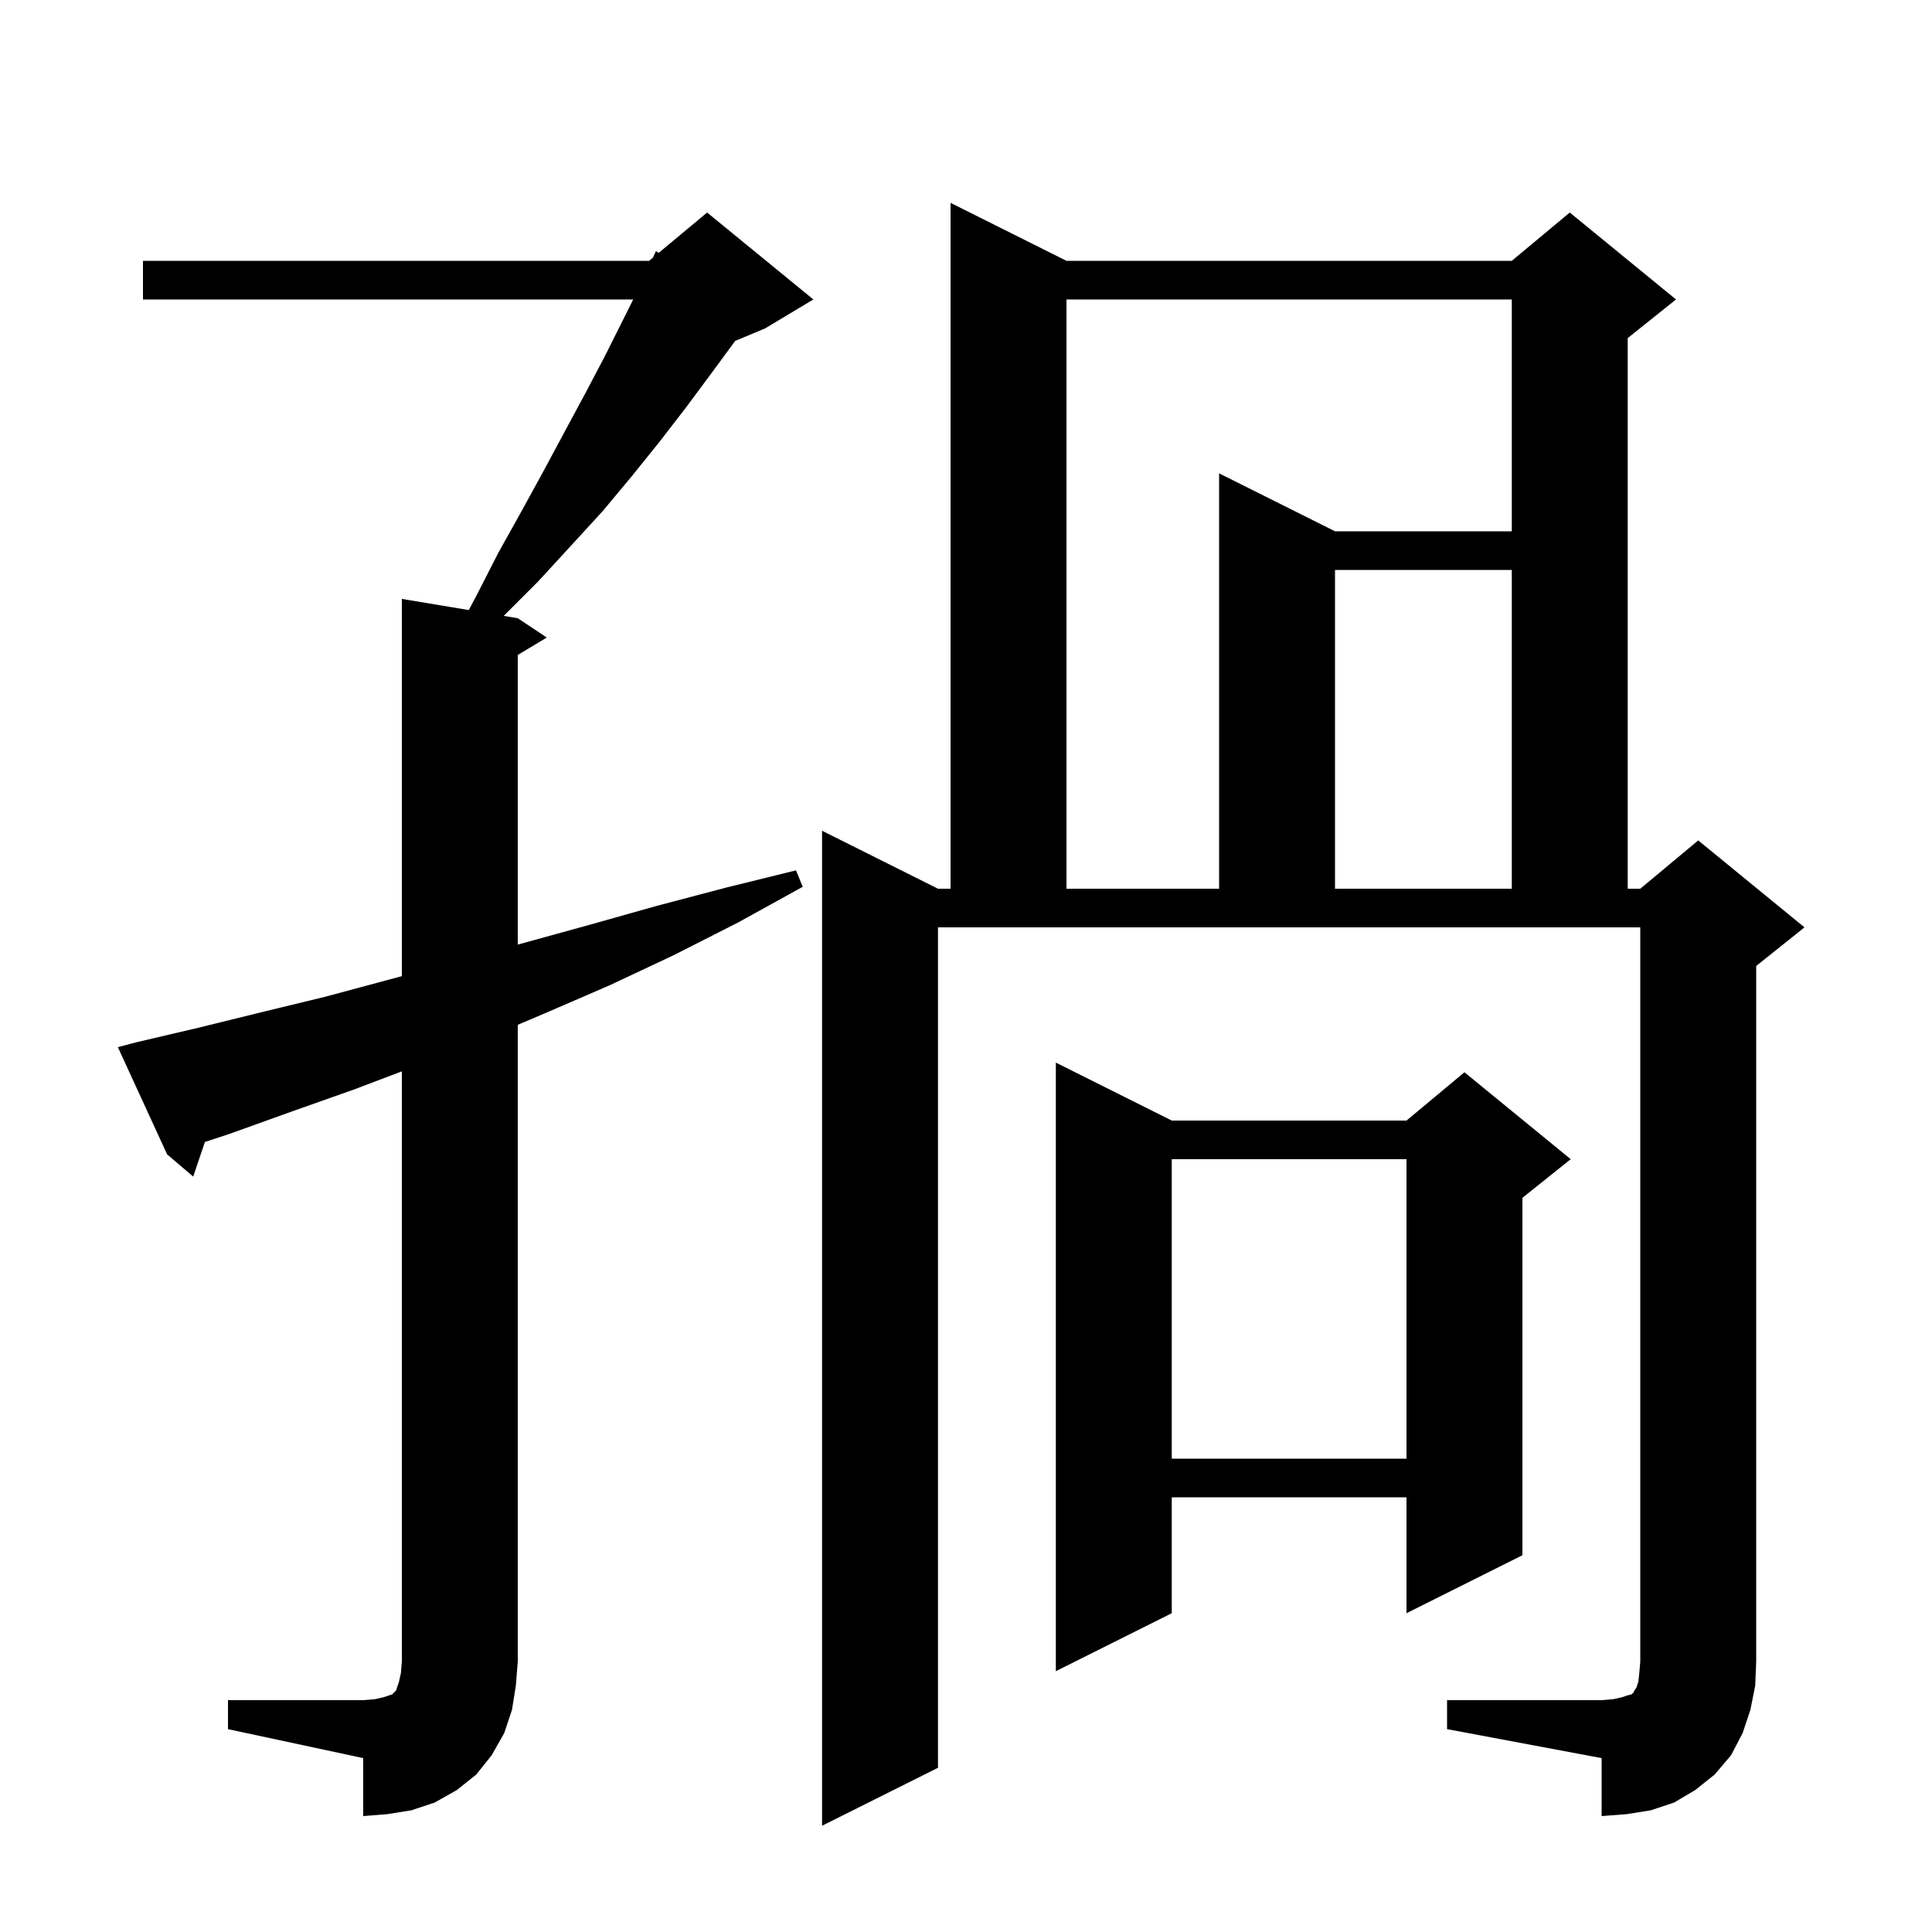 <svg xmlns="http://www.w3.org/2000/svg" xmlns:xlink="http://www.w3.org/1999/xlink" version="1.1" baseProfile="full" viewBox="0 0 200 200" width="200" height="200"><g fill="currentColor"><path d="M 23.6 176.0 L 37.6 176.0 L 38.8 175.9 L 39.7 175.7 L 40.6 175.4 L 41.0 175.0 L 41.3 174.1 L 41.5 173.2 L 41.6 172.0 L 41.6 110.906 L 36.6 112.8 L 30.1 115.1 L 23.7 117.4 L 21.212 118.216 L 20.0 121.8 L 17.3 119.5 L 12.2 108.4 L 14.1 107.9 L 20.5 106.4 L 27.0 104.8 L 33.6 103.2 L 41.6 101.051 L 41.6 62.0 L 48.526 63.154 L 49.3 61.7 L 51.6 57.2 L 54.0 52.9 L 56.3 48.7 L 58.5 44.6 L 60.6 40.7 L 62.6 36.9 L 65.55 31.0 L 14.8 31.0 L 14.8 27.0 L 67.2 27.0 L 67.592 26.673 L 67.9 26.0 L 68.199 26.168 L 73.2 22.0 L 84.2 31.0 L 79.2 34.0 L 76.108 35.288 L 76.1 35.3 L 73.6 38.7 L 71.0 42.2 L 68.3 45.7 L 65.4 49.3 L 62.4 52.9 L 59.1 56.5 L 55.7 60.2 L 52.143 63.757 L 53.6 64.0 L 56.6 66.0 L 53.6 67.8 L 53.6 97.783 L 60.8 95.8 L 67.9 93.8 L 75.1 91.9 L 82.4 90.1 L 83.1 91.8 L 76.4 95.5 L 69.7 98.9 L 63.1 102.0 L 56.4 104.9 L 53.6 106.088 L 53.6 172.0 L 53.4 174.5 L 53.0 177.0 L 52.2 179.4 L 50.9 181.7 L 49.3 183.7 L 47.3 185.3 L 45.0 186.6 L 42.6 187.4 L 40.1 187.8 L 37.6 188.0 L 37.6 182.0 L 23.6 179.0 Z M 149.8 176.0 L 165.8 176.0 L 167.0 175.9 L 167.9 175.7 L 168.5 175.5 L 168.9 175.4 L 169.1 175.2 L 169.2 175.0 L 169.4 174.7 L 169.6 174.1 L 169.7 173.2 L 169.8 172.0 L 169.8 96.0 L 97.1 96.0 L 97.1 183.0 L 85.1 189.0 L 85.1 86.0 L 97.1 92.0 L 98.4 92.0 L 98.4 21.0 L 110.4 27.0 L 156.5 27.0 L 162.5 22.0 L 173.5 31.0 L 168.5 35.0 L 168.5 92.0 L 169.8 92.0 L 175.8 87.0 L 186.8 96.0 L 181.8 100.0 L 181.8 172.0 L 181.7 174.5 L 181.2 177.0 L 180.4 179.4 L 179.2 181.7 L 177.5 183.7 L 175.5 185.3 L 173.3 186.6 L 170.9 187.4 L 168.4 187.8 L 165.8 188.0 L 165.8 182.0 L 149.8 179.0 Z M 121.3 116.0 L 145.6 116.0 L 151.6 111.0 L 162.6 120.0 L 157.6 124.0 L 157.6 161.0 L 145.6 167.0 L 145.6 155.0 L 121.3 155.0 L 121.3 167.0 L 109.3 173.0 L 109.3 110.0 Z M 121.3 120.0 L 121.3 151.0 L 145.6 151.0 L 145.6 120.0 Z M 110.4 31.0 L 110.4 92.0 L 126.2 92.0 L 126.2 49.0 L 138.2 55.0 L 156.5 55.0 L 156.5 31.0 Z M 138.2 59.0 L 138.2 92.0 L 156.5 92.0 L 156.5 59.0 Z "/></g></svg>